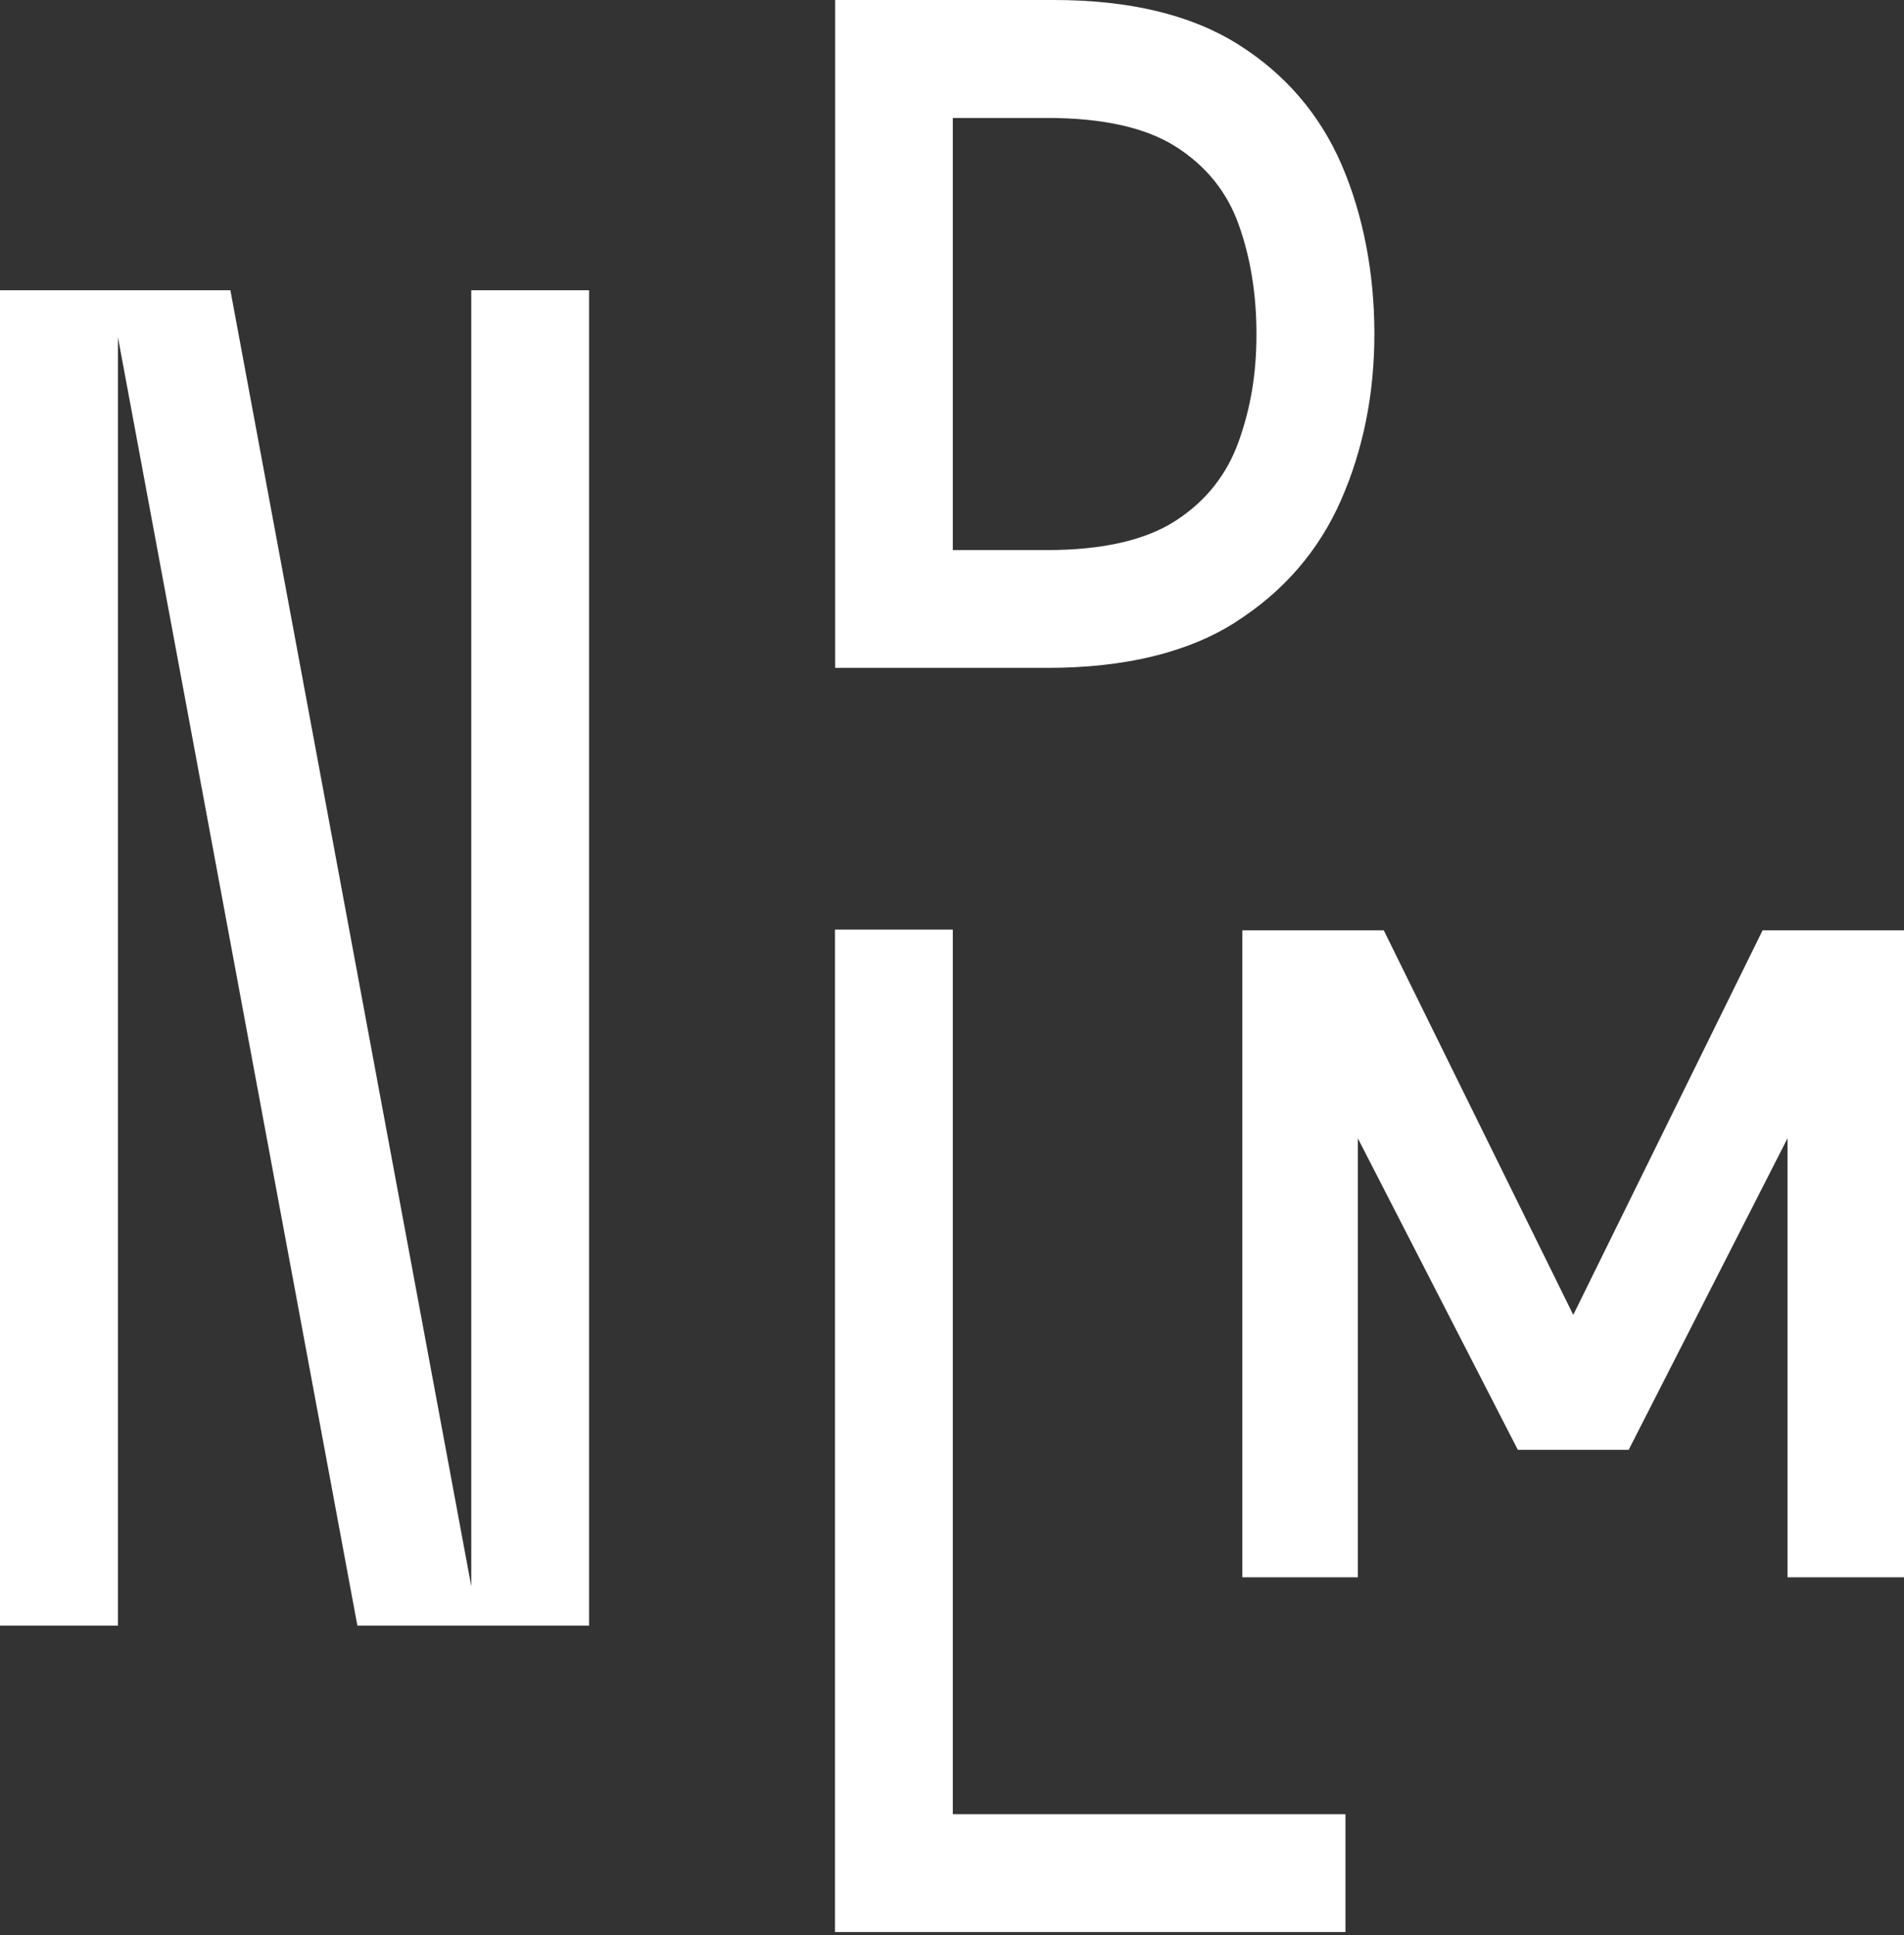 <svg width="62" height="63" viewBox="0 0 62 63" fill="none" xmlns="http://www.w3.org/2000/svg">
<rect x="0" y="0" width="62" height="63" fill="#333333" stroke="none"/>
<path d="M31.026 30.262H27.19V62.896H43.812V59.06H31.026V30.262Z" fill="white"/>
<path d="M15.346 51.638L7.502 9.448H0V52.922H3.84V10.976L11.638 52.922H19.182V9.448H15.346V51.638Z" fill="white"/>
<path d="M40.234 20.251C41.796 19.257 42.94 17.935 43.667 16.284C44.389 14.638 44.754 12.833 44.754 10.869C44.754 8.904 44.398 7.019 43.69 5.369C42.977 3.723 41.857 2.415 40.324 1.449C38.79 0.483 36.788 0 34.312 0H27.195V21.742H34.101C36.629 21.742 38.678 21.245 40.239 20.251H40.234ZM31.026 3.84H34.097C35.916 3.84 37.313 4.154 38.293 4.778C39.273 5.402 39.958 6.25 40.337 7.315C40.717 8.379 40.914 9.565 40.914 10.873C40.914 12.181 40.722 13.288 40.337 14.367C39.953 15.445 39.273 16.308 38.293 16.945C37.313 17.583 35.911 17.907 34.097 17.907H31.026V3.84Z" fill="white"/>
<path d="M57.396 30.285L51.23 42.804L45.059 30.285H40.455V51.347H44.215V37.056L49.425 47.197H53.035L58.207 37.056V51.347H62V30.285H57.396Z" fill="white"/>
</svg>
